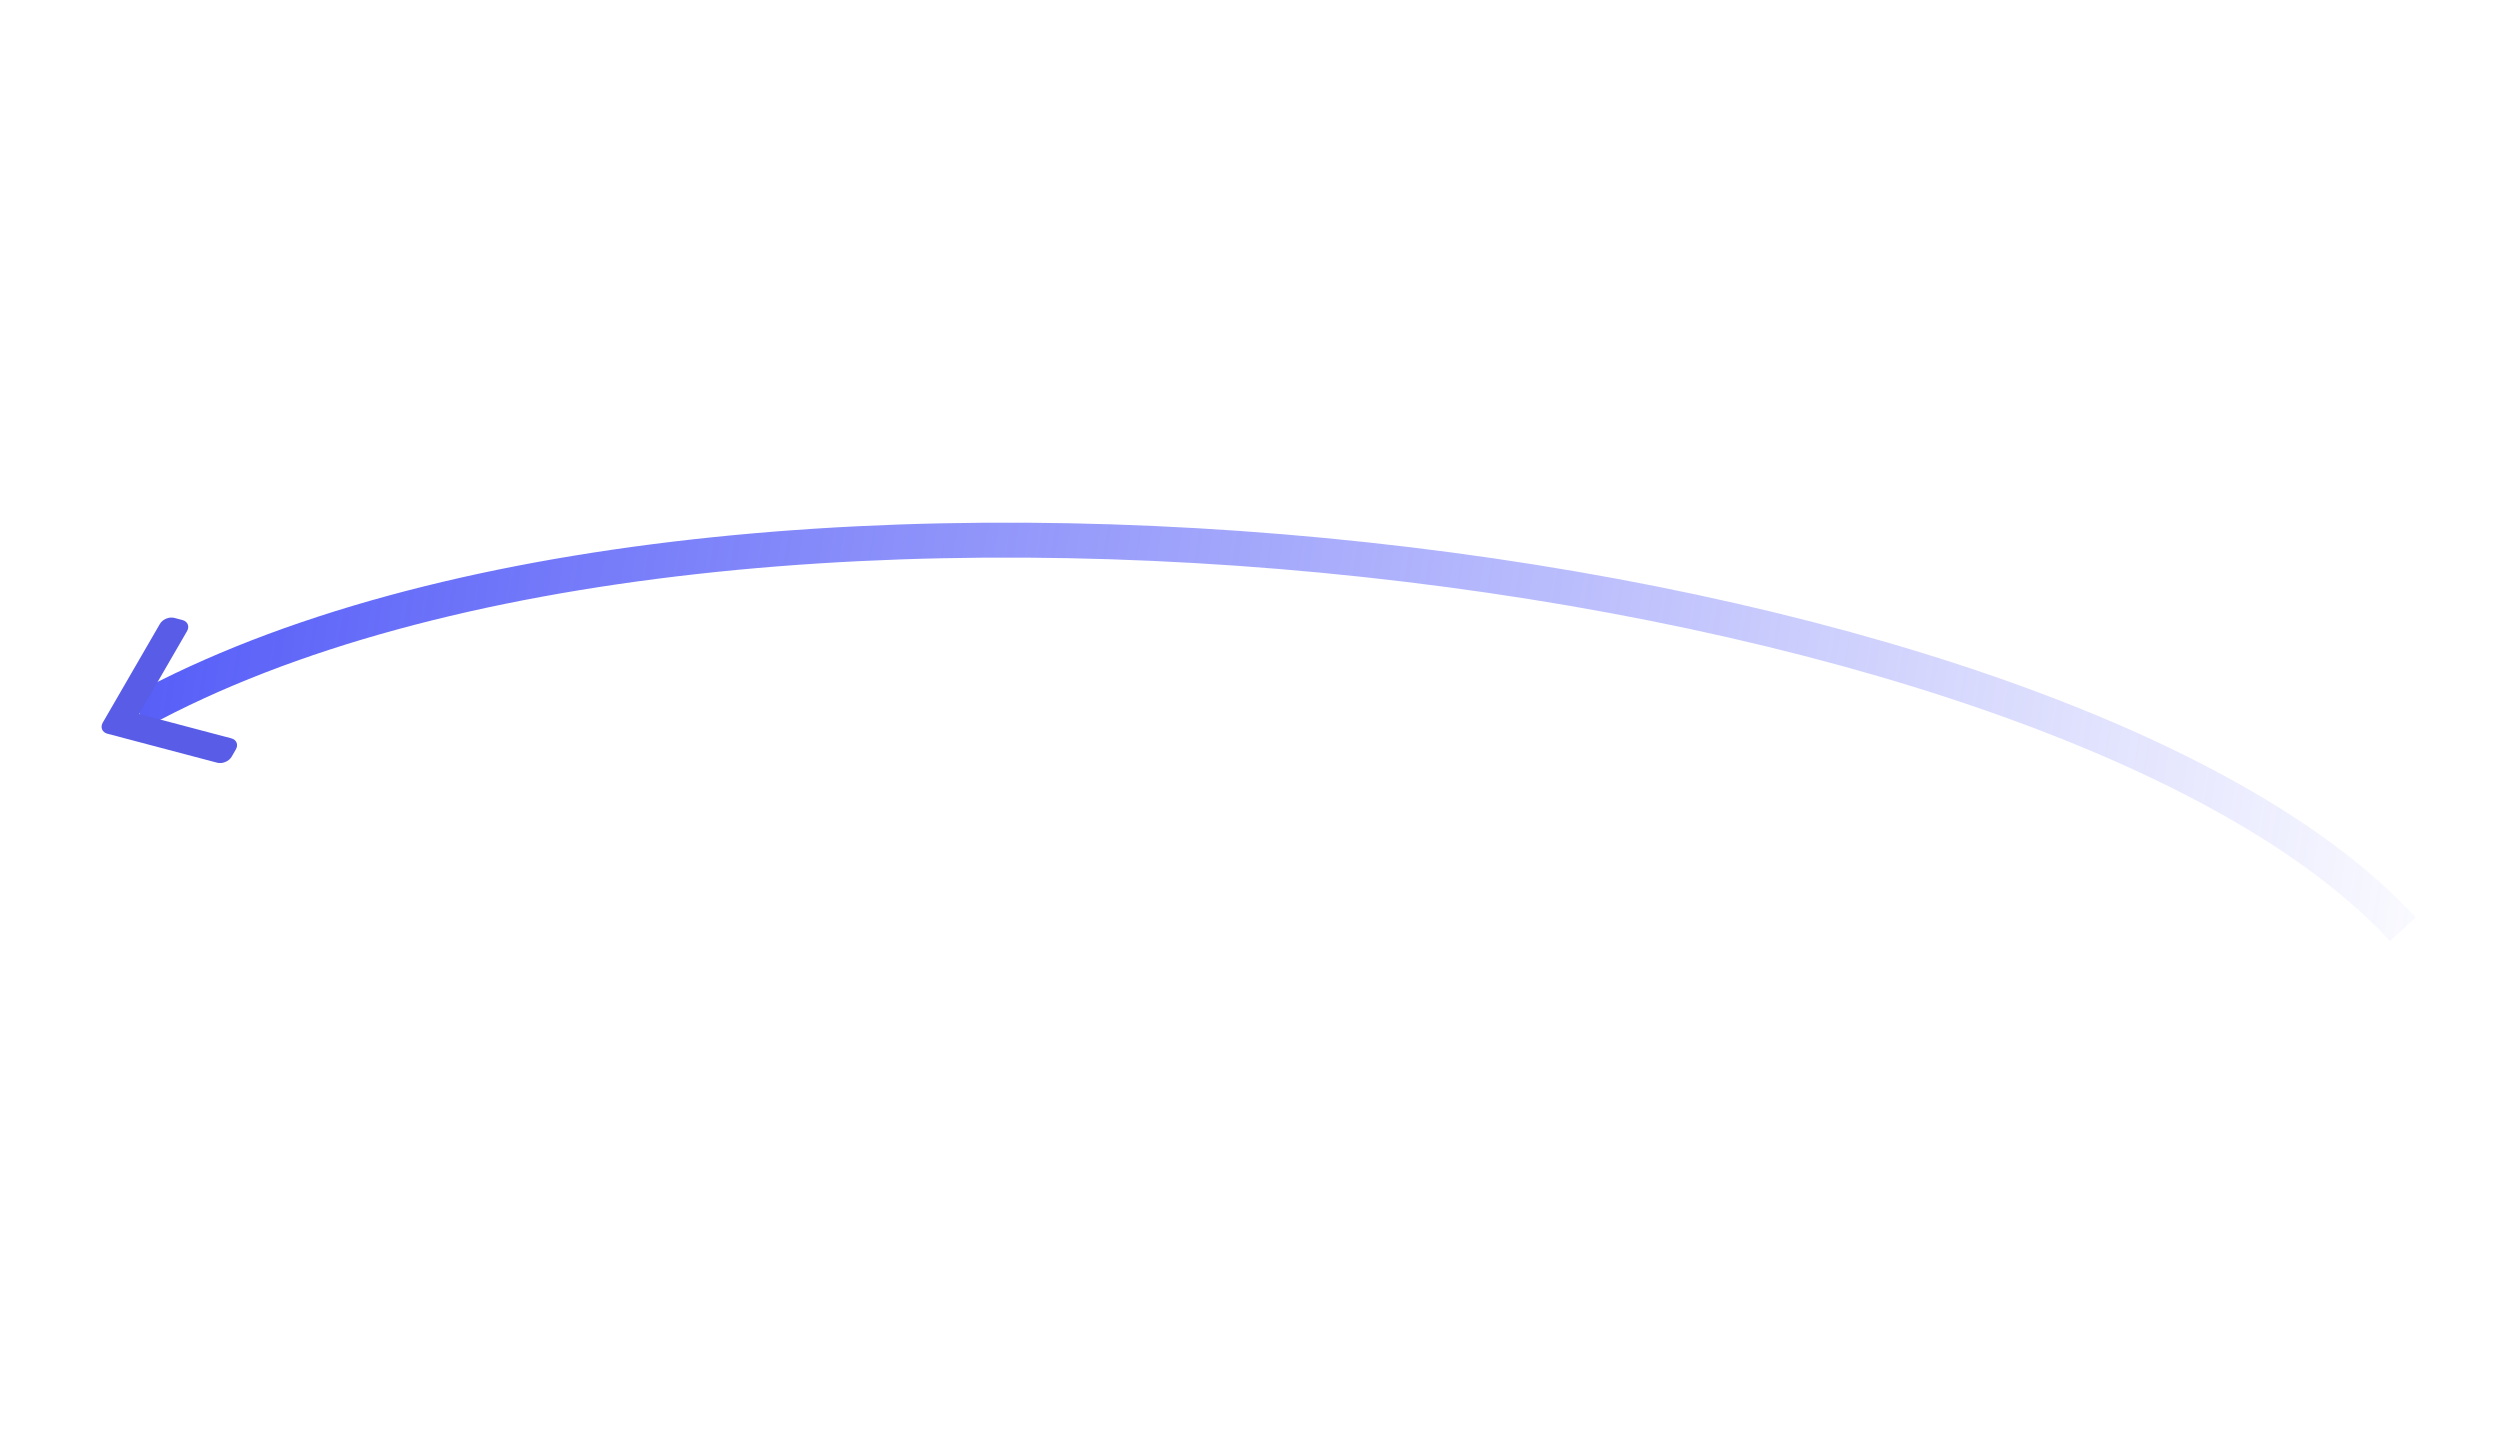 <svg width="157" height="91" viewBox="0 0 157 91" fill="none" xmlns="http://www.w3.org/2000/svg">
<path d="M8.697 44.69C45.983 24.338 129.492 35.042 150.896 58.359" stroke="url(#paint0_linear_1_1108)" stroke-width="2.194" stroke-linejoin="round"/>
<g clip-path="url(#clip0_1_1108)">
<path d="M8.736 44.837L11.746 39.635C11.829 39.492 11.845 39.341 11.79 39.209C11.736 39.077 11.618 38.981 11.459 38.939L10.951 38.805C10.791 38.763 10.608 38.779 10.436 38.851C10.264 38.923 10.123 39.041 10.04 39.185L6.455 45.379C6.372 45.522 6.357 45.674 6.412 45.806C6.466 45.939 6.584 46.035 6.744 46.077L13.638 47.898C13.797 47.94 13.98 47.924 14.153 47.852C14.325 47.78 14.466 47.662 14.549 47.519L14.812 47.063C14.984 46.766 14.855 46.454 14.524 46.367L8.736 44.837Z" fill="#595CE7"/>
</g>
<defs>
<linearGradient id="paint0_linear_1_1108" x1="-4.306" y1="39.883" x2="203.92" y2="74.479" gradientUnits="userSpaceOnUse">
<stop offset="" stop-color="#4850F7"/>
<stop offset="0.766" stop-color="#4850F7" stop-opacity="0"/>
</linearGradient>
<clipPath id="clip0_1_1108">
<rect width="12.752" height="9.738" fill="white" transform="matrix(0.923 -0.385 0.382 0.924 2.123 42.317)"/>
</clipPath>
</defs>
</svg>
